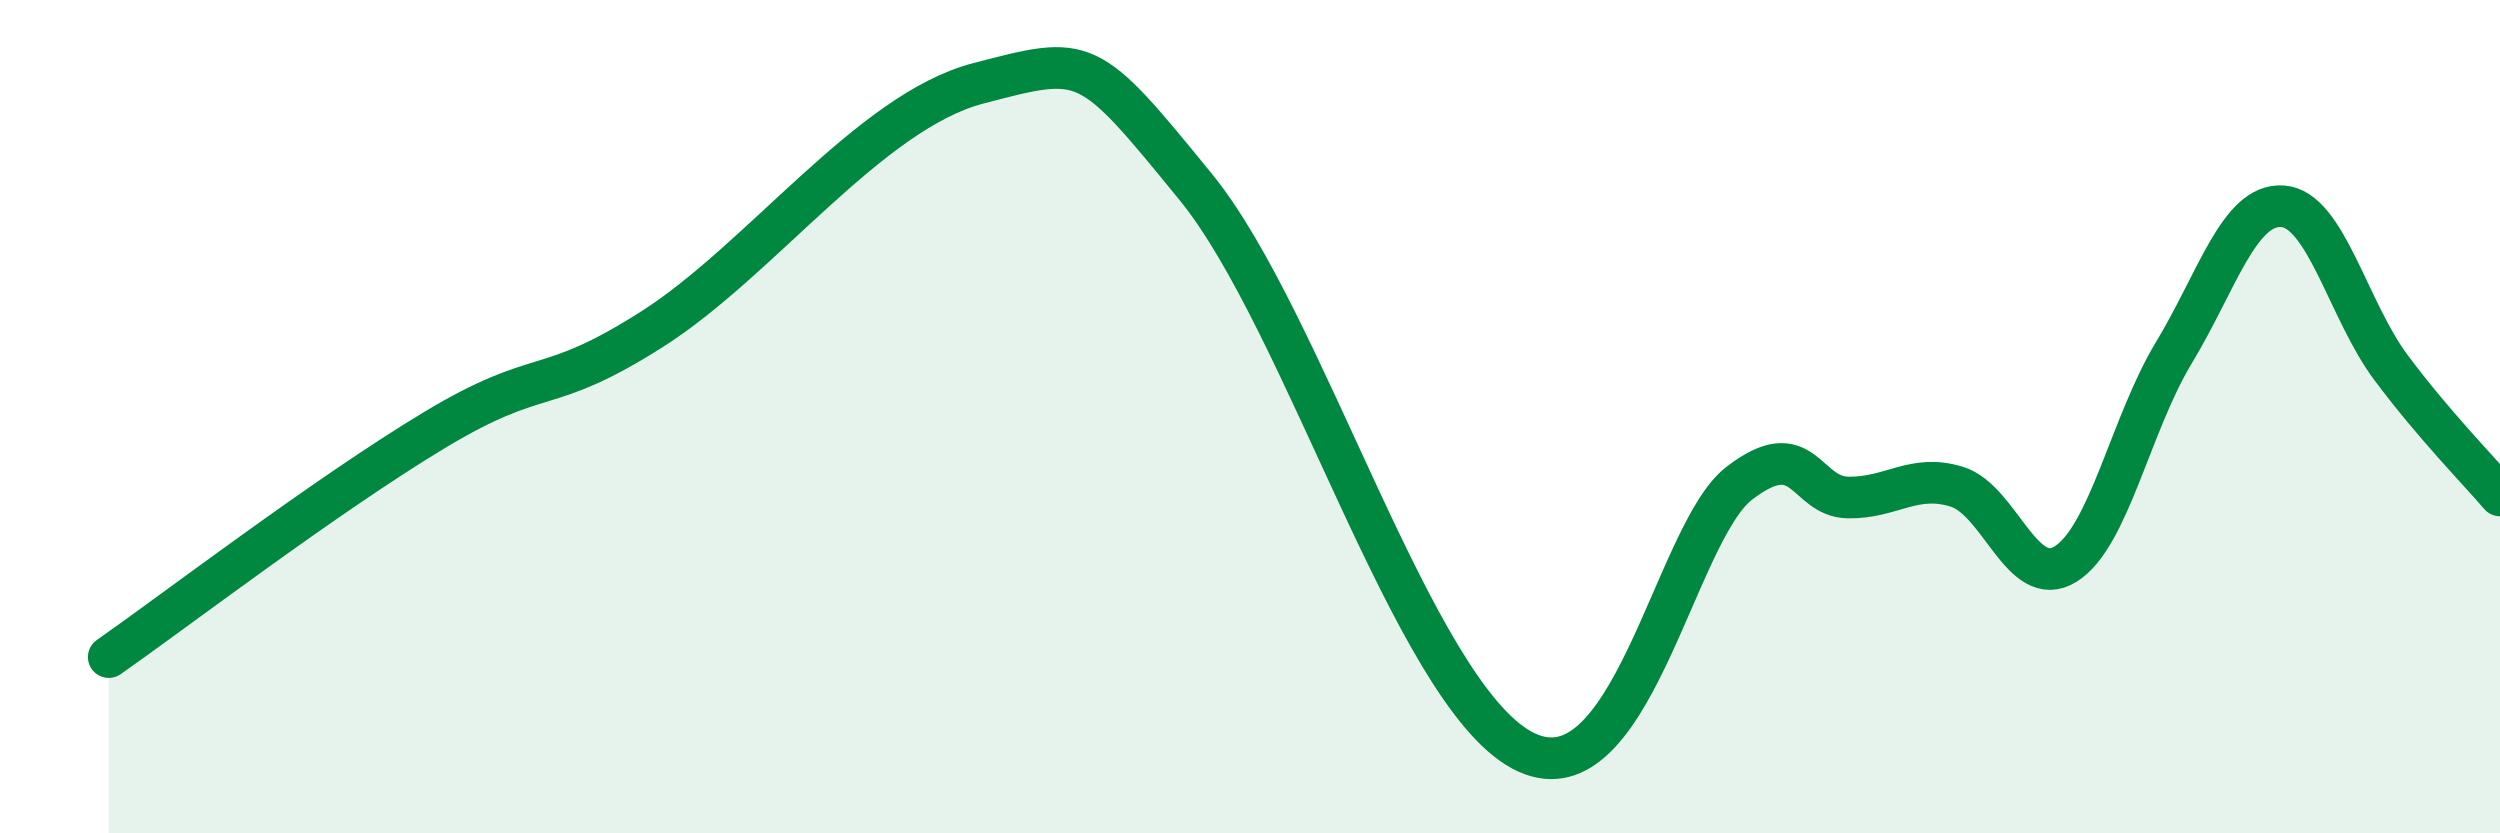 
    <svg width="60" height="20" viewBox="0 0 60 20" xmlns="http://www.w3.org/2000/svg">
      <path
        d="M 2.61,15.77 C 4.17,14.68 7.82,11.89 10.43,10.32 C 13.04,8.75 13.04,9.56 15.65,7.9 C 18.26,6.24 20.87,2.68 23.48,2 C 26.09,1.32 26.09,1.29 28.7,4.49 C 31.31,7.69 33.91,16.58 36.52,18 C 39.13,19.42 40.17,12.81 41.74,11.6 C 43.31,10.39 43.31,11.92 44.35,11.94 C 45.39,11.96 45.92,11.36 46.96,11.68 C 48,12 48.53,14.18 49.57,13.54 C 50.61,12.9 51.13,10.19 52.17,8.47 C 53.21,6.75 53.74,4.88 54.78,4.95 C 55.82,5.02 56.35,7.44 57.39,8.83 C 58.43,10.22 59.48,11.28 60,11.89L60 20L2.61 20Z"
        fill="#008740"
        opacity="0.1"
        stroke-linecap="round"
        stroke-linejoin="round"
      />
      <path
        d="M 2.61,15.77 C 4.17,14.68 7.82,11.89 10.43,10.32 C 13.04,8.75 13.04,9.56 15.65,7.9 C 18.26,6.24 20.87,2.68 23.48,2 C 26.09,1.32 26.09,1.29 28.7,4.49 C 31.31,7.69 33.91,16.58 36.52,18 C 39.13,19.42 40.17,12.81 41.74,11.6 C 43.31,10.39 43.31,11.92 44.35,11.94 C 45.39,11.96 45.92,11.36 46.96,11.68 C 48,12 48.53,14.18 49.57,13.54 C 50.61,12.9 51.13,10.19 52.17,8.47 C 53.21,6.75 53.74,4.88 54.78,4.95 C 55.82,5.02 56.35,7.44 57.39,8.83 C 58.43,10.22 59.48,11.28 60,11.89"
        stroke="#008740"
        stroke-width="1"
        fill="none"
        stroke-linecap="round"
        stroke-linejoin="round"
      />
    </svg>
  